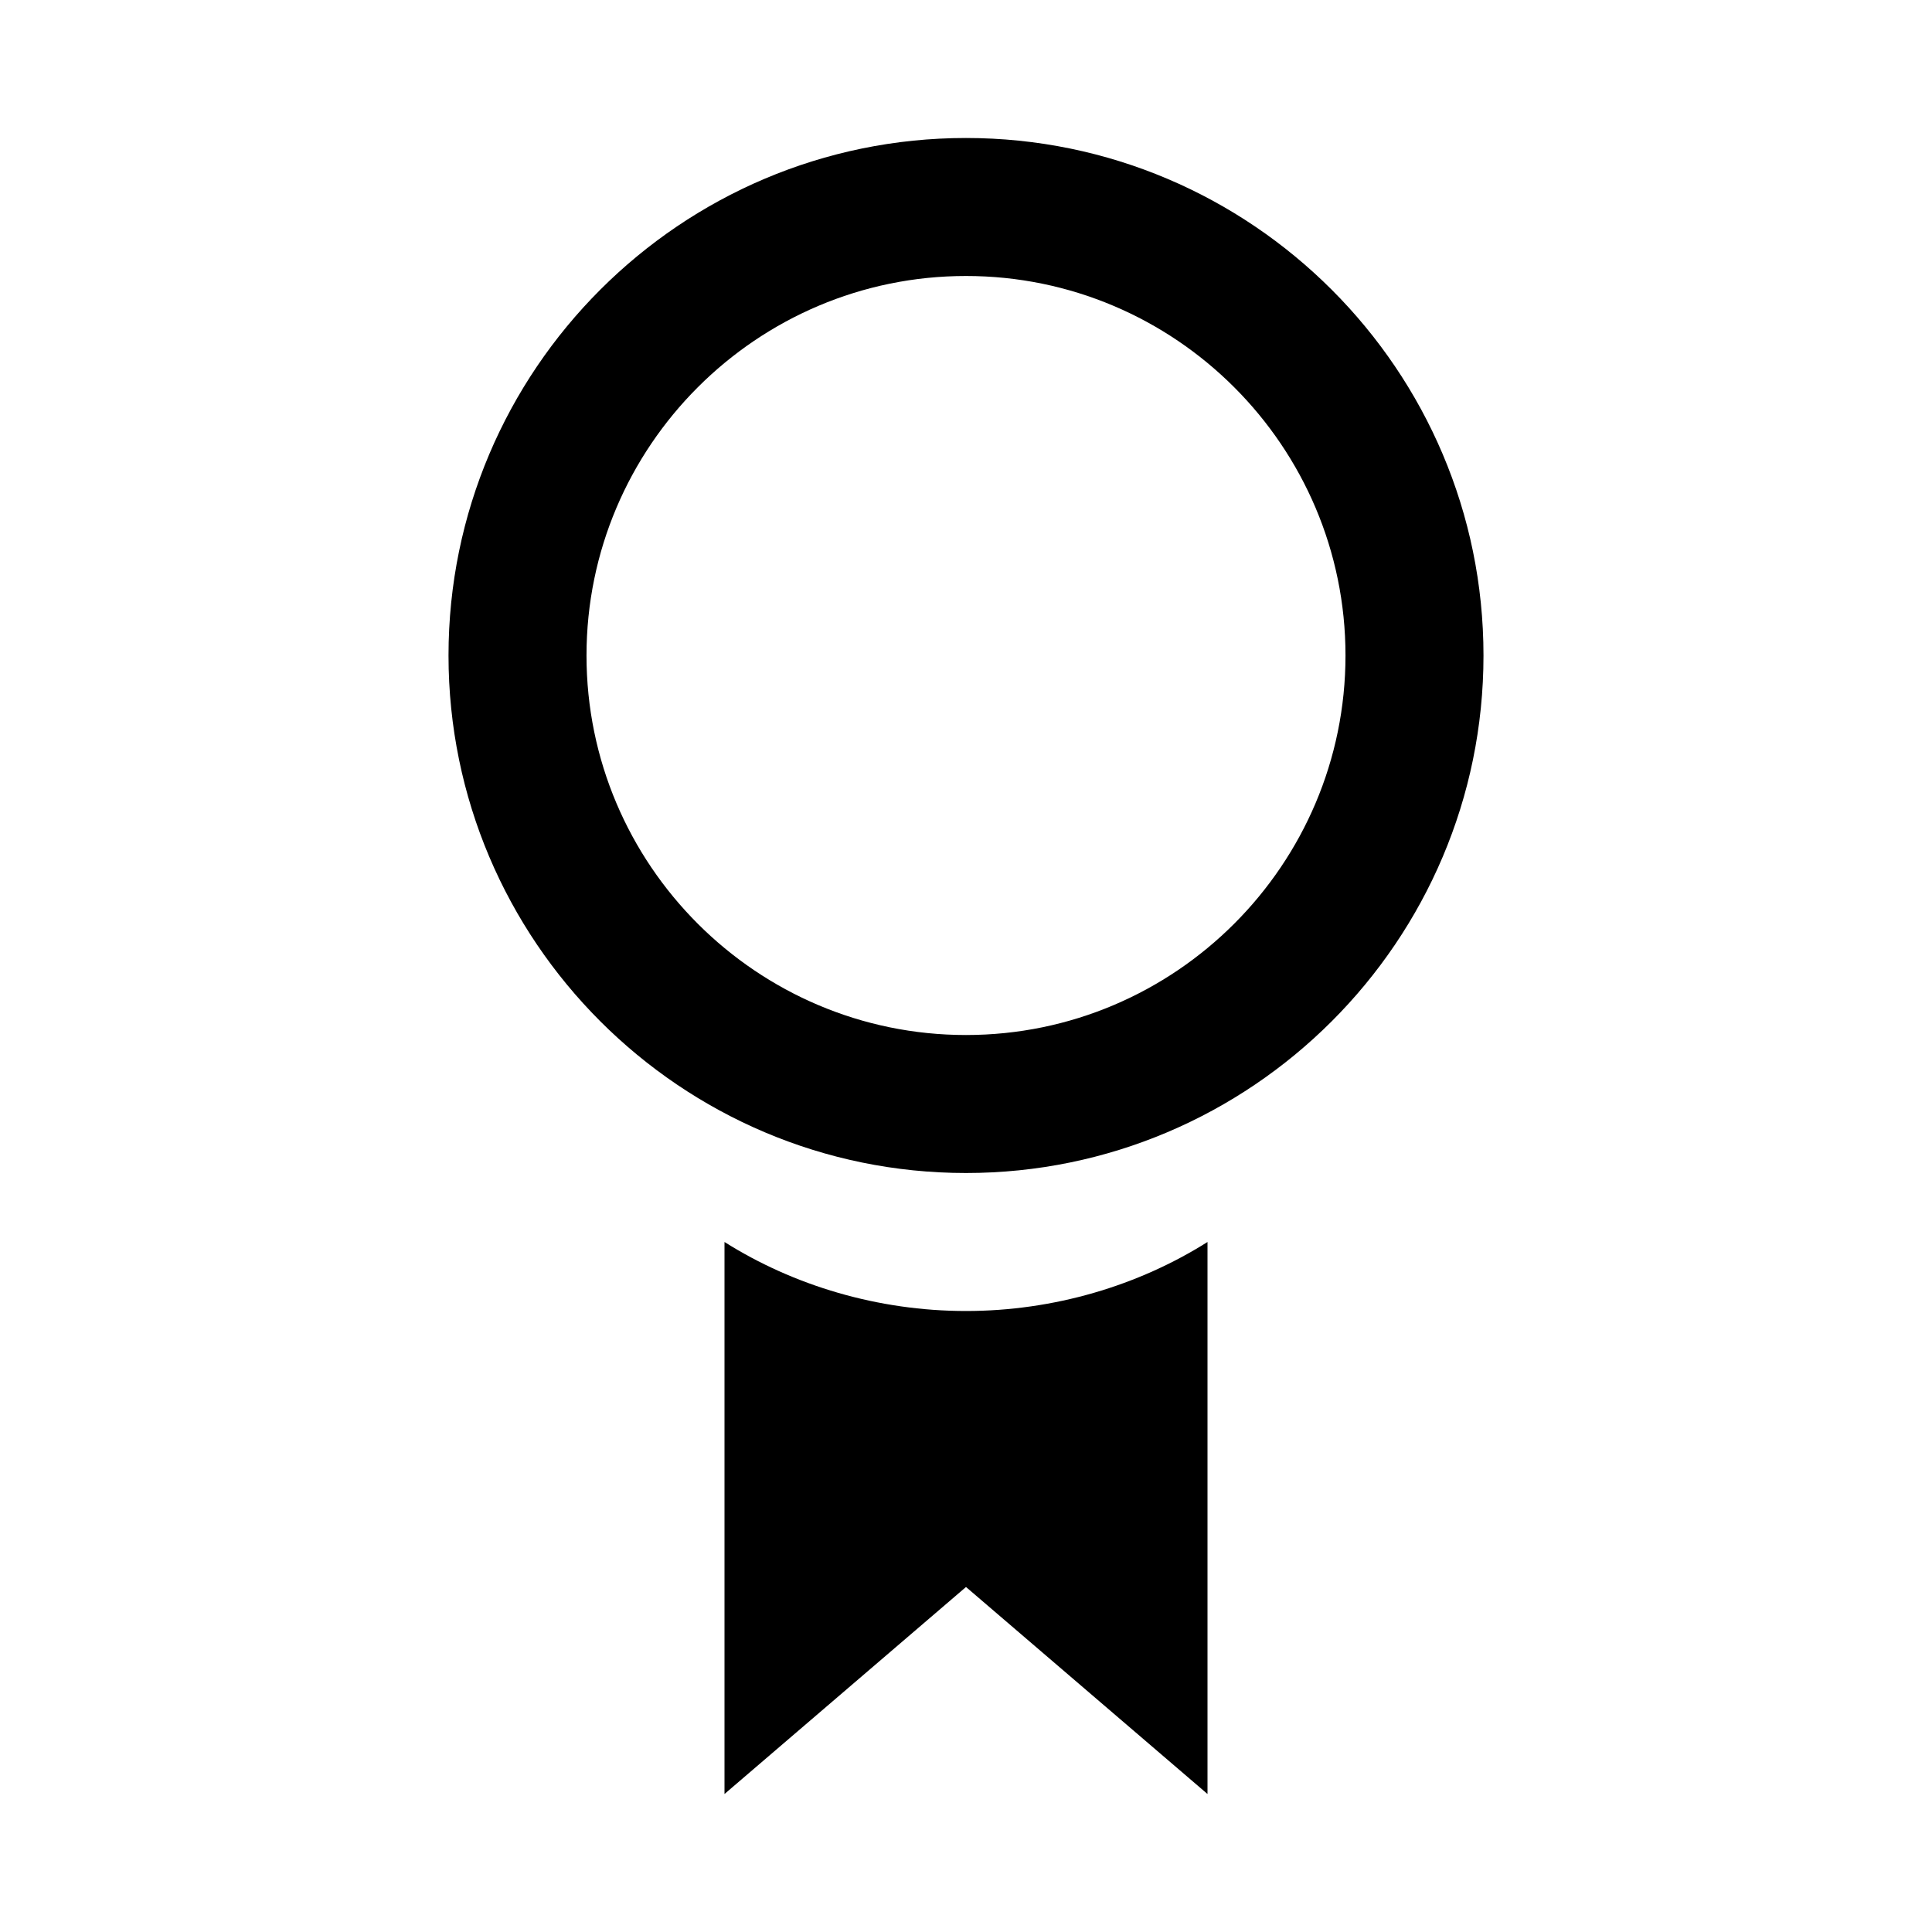 <?xml version="1.0" encoding="utf-8"?>
<svg xmlns="http://www.w3.org/2000/svg" version="1.1" width="512" height="512" viewBox="0 0 512 512">
<title>icon-dc_certificate</title>
<path d="M256 36.57c-75.62 0-137.14 61.52-137.14 137.14s61.52 137.15 137.14 137.15 137.14-61.52 137.14-137.14-61.52-137.15-137.14-137.15zM256 274.29c-55.46 0-100.57-45.12-100.57-100.57s45.11-100.58 100.57-100.58 100.57 45.12 100.57 100.57-45.11 100.58-100.57 100.58z"/>
<path d="M192 329.14v146.29l64-54.86 64 54.86v-146.29c-18.33 11.57-40.72 18.29-64 18.29s-45.67-6.72-64-18.29z"/>
</svg>